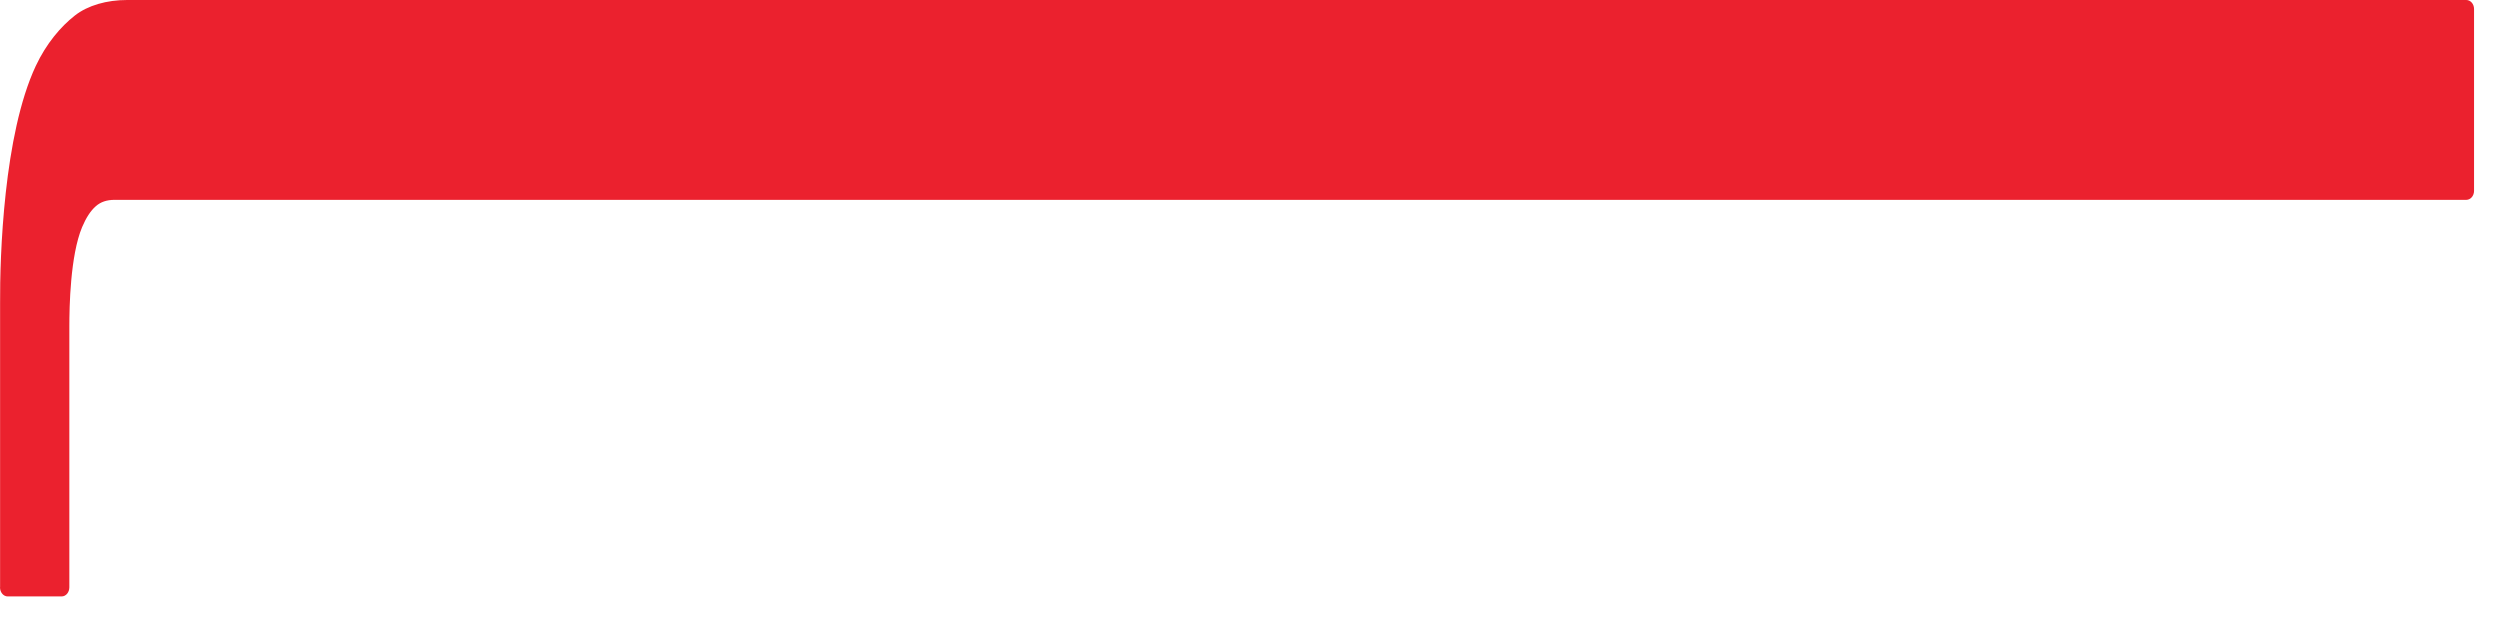 <?xml version="1.0" encoding="UTF-8"?> <svg xmlns="http://www.w3.org/2000/svg" width="84" height="21" viewBox="0 0 84 21" fill="none"><path d="M-3.31008e-06 19.734C-3.33834e-06 19.903 0.115 20.04 0.26 20.04L2.069 20.04C2.215 20.04 2.33 19.903 2.33 19.734L2.33 10.969C2.33 10.313 2.36 8.586 2.759 7.631C2.892 7.319 3.041 7.084 3.219 6.929C3.382 6.785 3.588 6.715 3.845 6.715L82.868 6.715C83.013 6.715 83.128 6.578 83.128 6.413L83.128 0.302C83.128 0.133 83.01 1.45139e-05 82.868 1.44891e-05L4.272 7.46908e-07C3.588 6.27361e-07 2.953 0.179 2.514 0.523C2.039 0.895 1.555 1.464 1.201 2.218C0.121 4.525 -0.006 8.607 0.003 10.197L0.003 19.731" fill="#EB212E"></path></svg> 